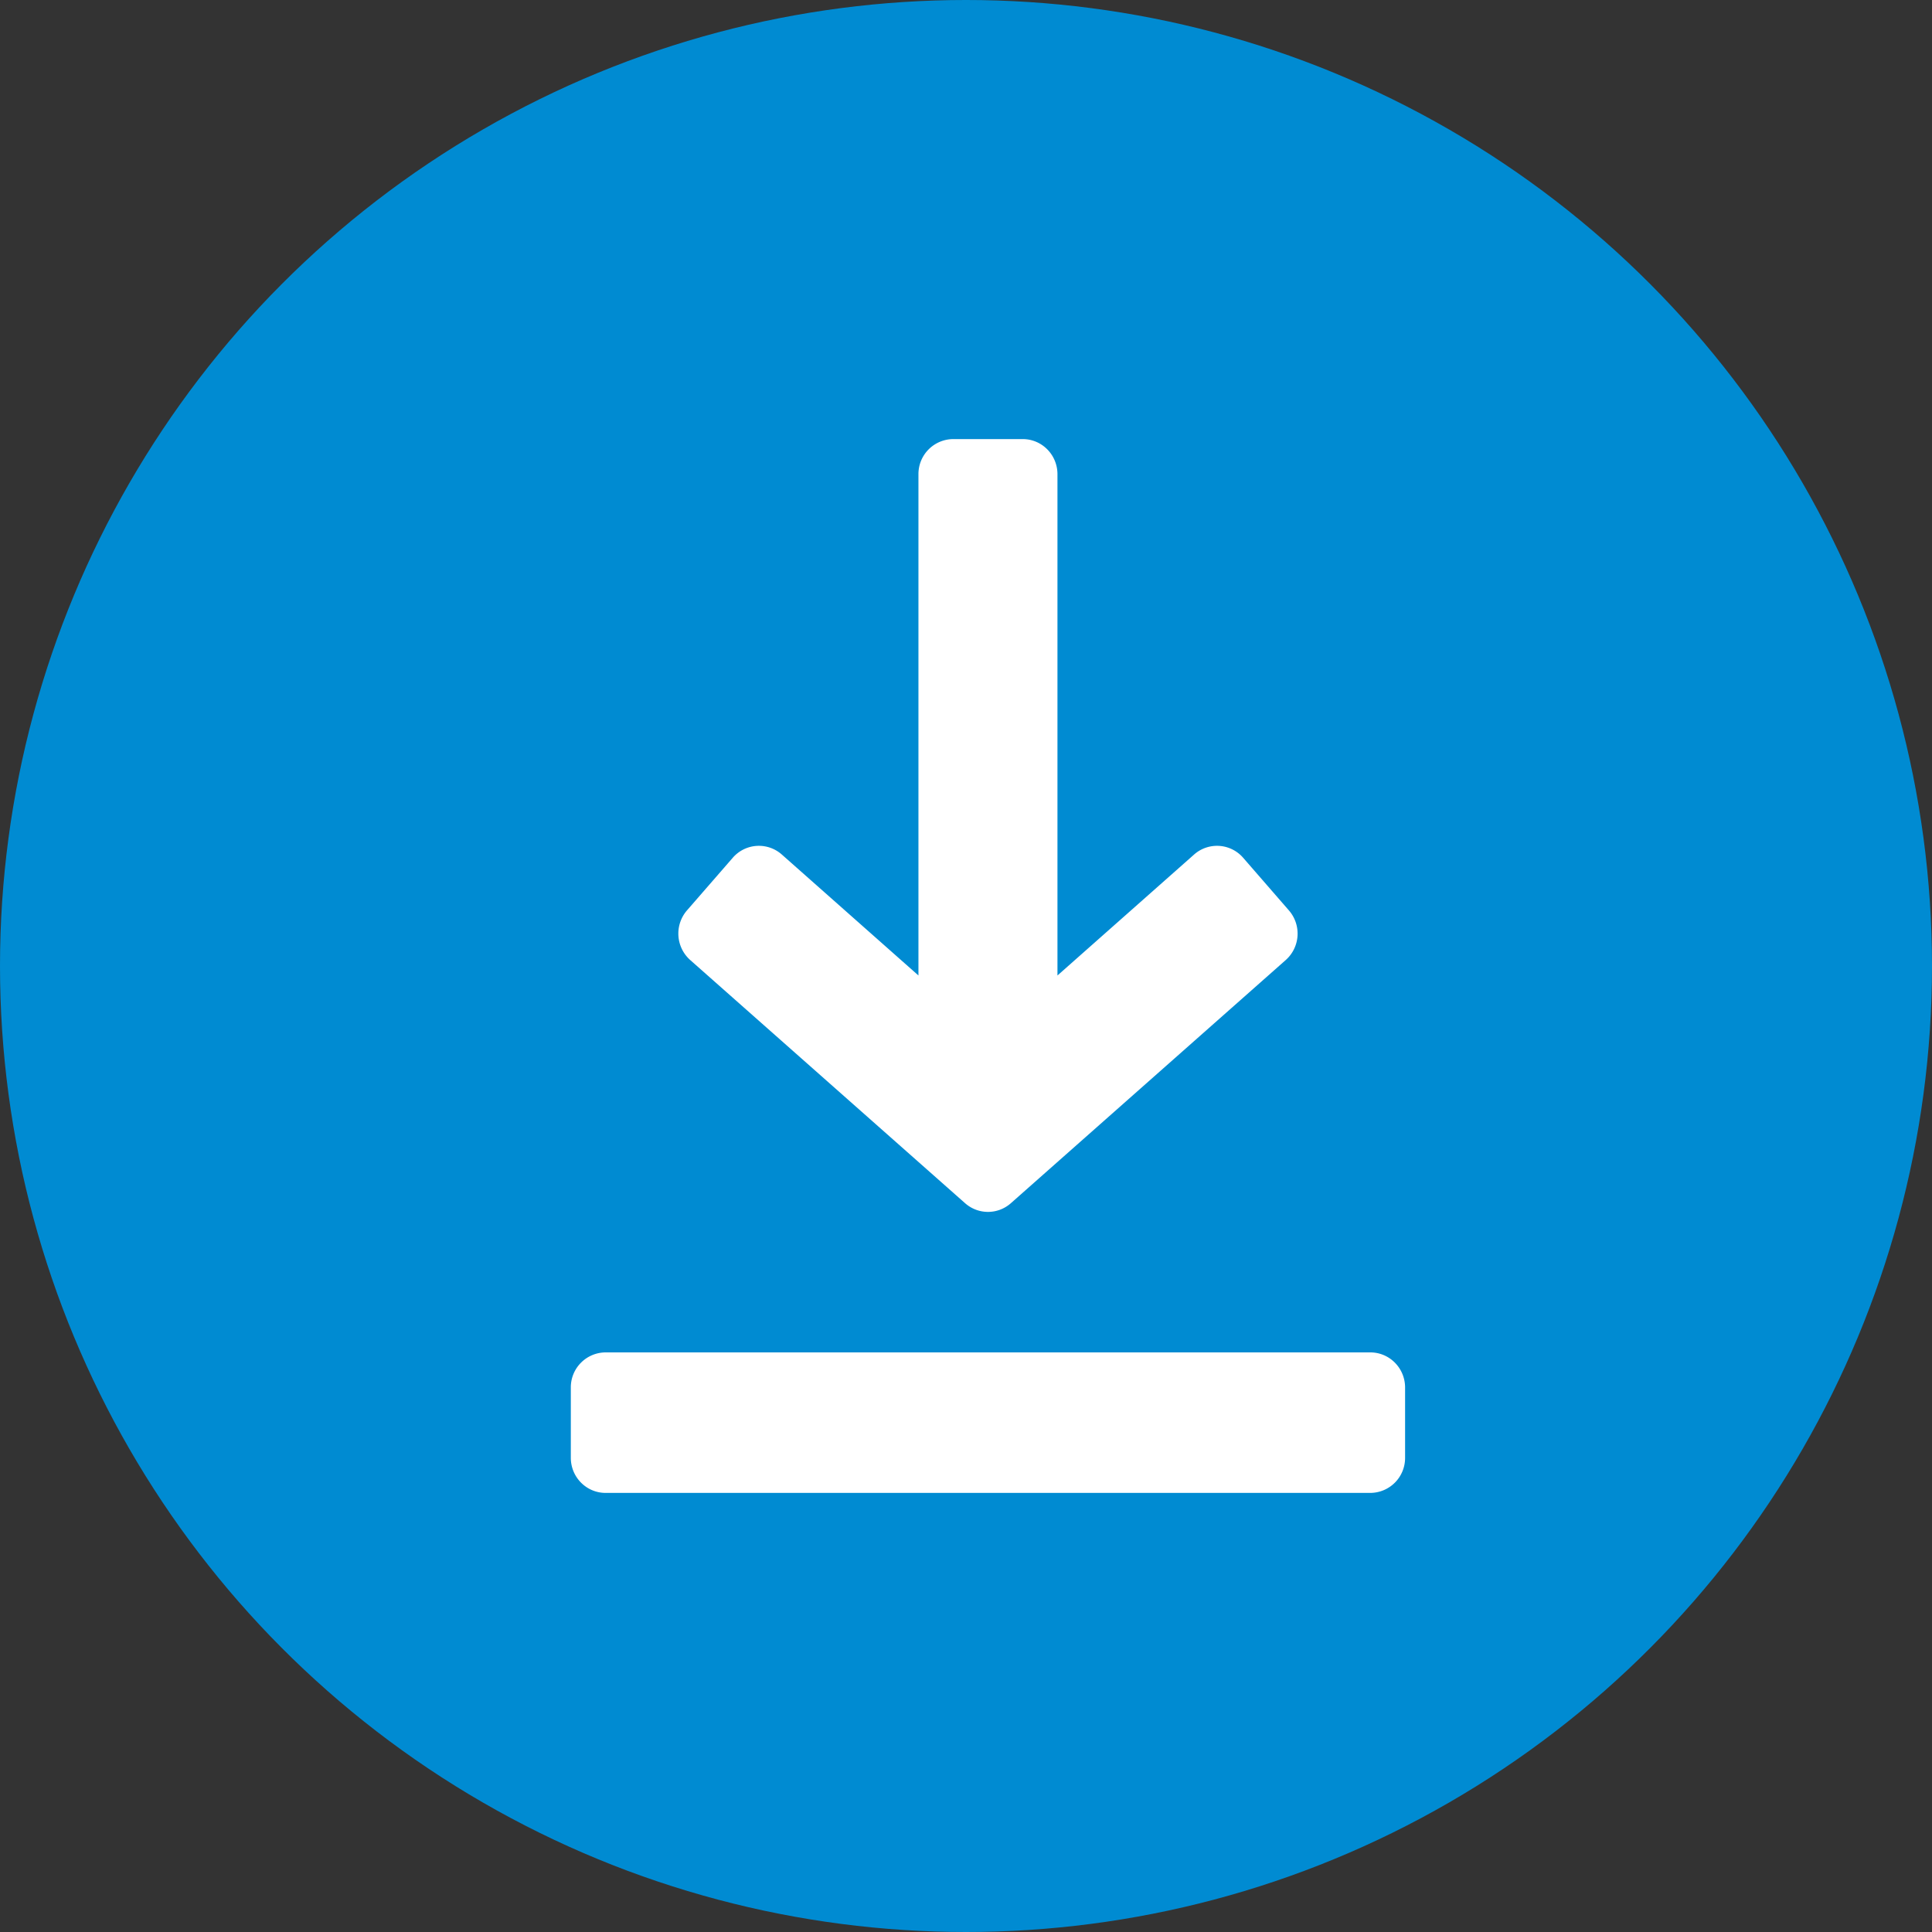 <svg width="44" height="44" xmlns="http://www.w3.org/2000/svg"><rect width="100%" height="100%" fill="#333333" stroke="none"/><g fill="none"><circle cx="22" cy="22" r="22" fill="#008BD2"/><path d="M31.208 30.8H13.792a.796.796 0 0 0-.792.8v1.6c0 .442.355.8.792.8h17.416a.796.796 0 0 0 .792-.8v-1.6c0-.442-.355-.8-.792-.8zm-1.854-10.066l-1.043-1.2a.787.787 0 0 0-1.116-.073l-3.112 2.755V10.8c0-.442-.354-.8-.791-.8h-1.584a.796.796 0 0 0-.791.8v11.416l-3.112-2.755a.787.787 0 0 0-1.116.073l-1.043 1.199a.807.807 0 0 0 .073 1.131l6.26 5.538c.3.264.744.264 1.043 0l6.26-5.538a.805.805 0 0 0 .072-1.13z" fill="#fff"/></g></svg>